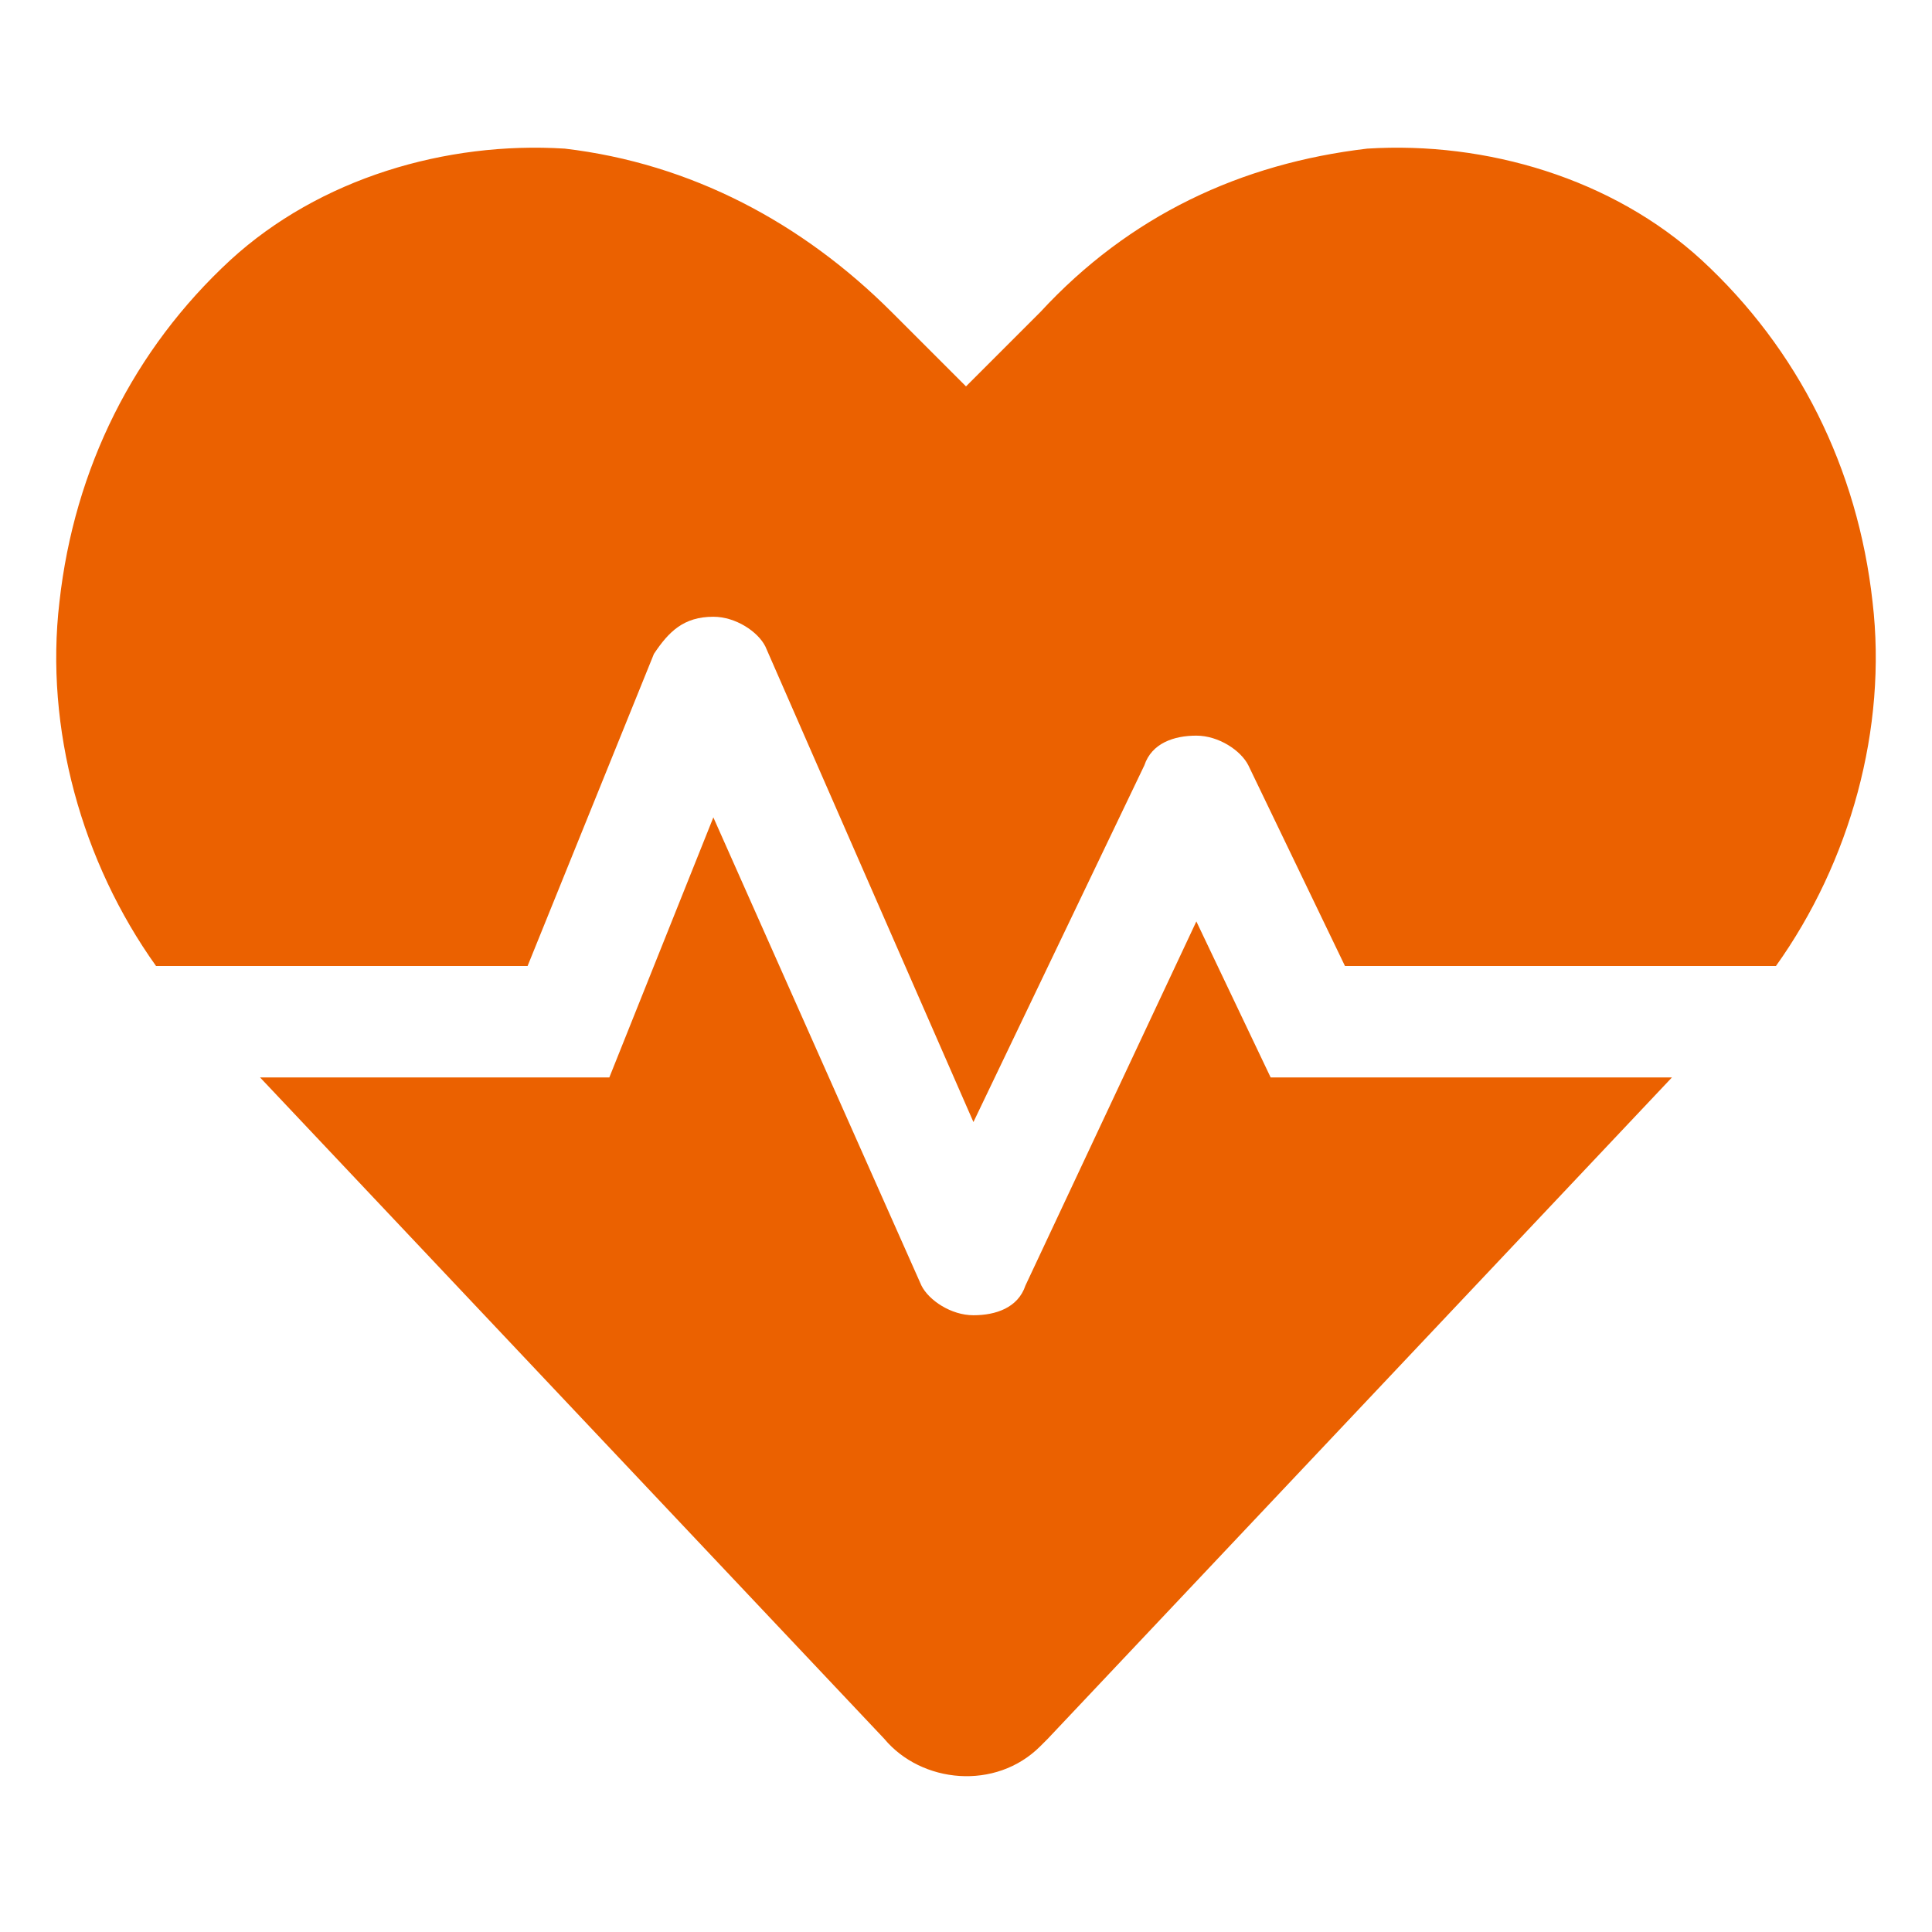 <svg version="1.1" id="レイヤー_1" xmlns="http://www.w3.org/2000/svg" x="0" y="0" viewBox="0 0 26 26" xml:space="preserve"><path id="heartbeat" d="M16.1 12.4l-2.3 4.9c-.1.3-.4.4-.7.4-.3 0-.6-.2-.7-.4L9.6 11l-1.4 3.5H3.5l8.4 8.9c.5.6 1.5.7 2.1.1l.1-.1 8.4-8.9h-5.4l-1-2.1zm6.8-8.9C21.7 2.4 20 1.9 18.4 2c-1.7.2-3.2.9-4.4 2.2l-1 1-1-1C10.8 3 9.3 2.2 7.6 2c-1.6-.1-3.3.4-4.5 1.5C1.8 4.7 1 6.3.8 8.1c-.2 1.7.3 3.5 1.3 4.9h5l1.7-4.2c.2-.3.4-.5.8-.5.3 0 .6.2.7.4l2.8 6.4 2.3-4.8c.1-.3.4-.4.7-.4.3 0 .6.2.7.4l1.3 2.7h5.8c1-1.4 1.5-3.2 1.3-4.9-.2-1.8-1-3.4-2.3-4.6z" fill="#eb6100"/><path fill="none" d="M0 0h26v26H0z"/></svg>